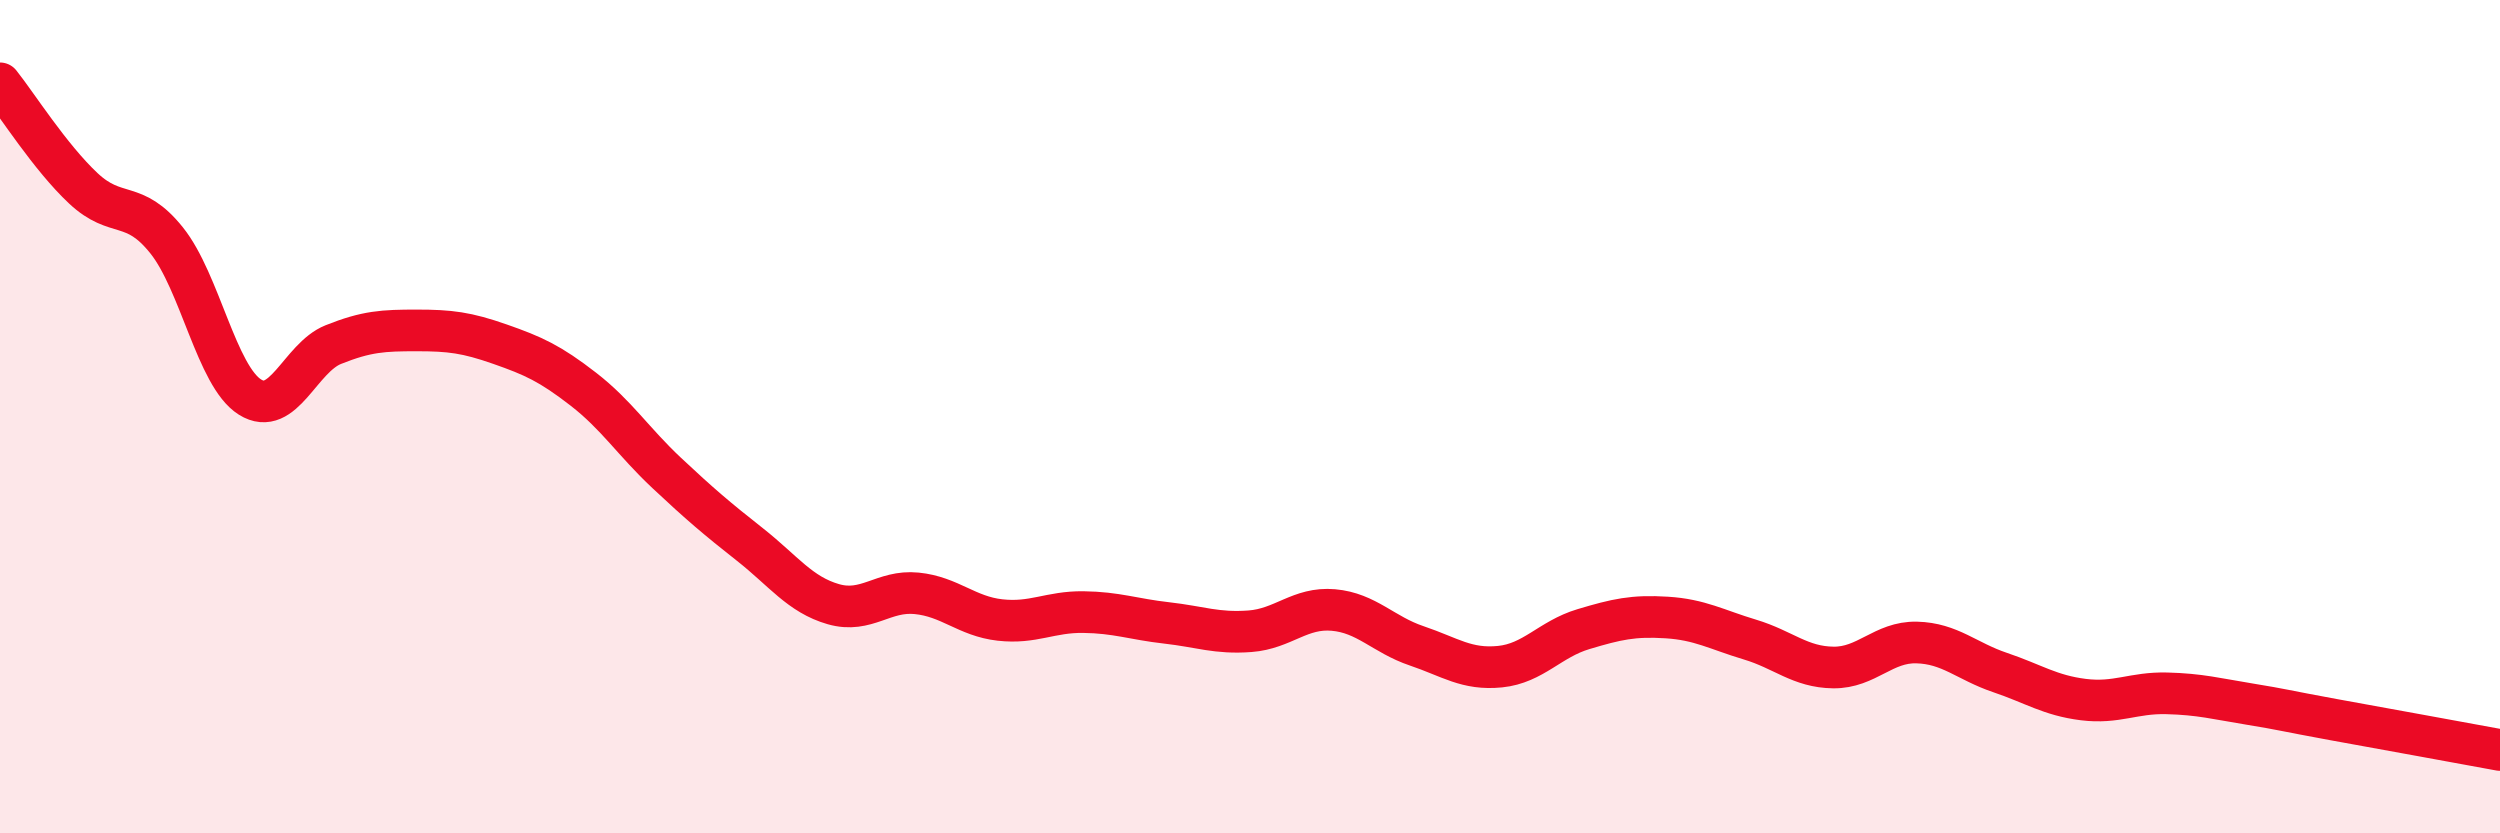 
    <svg width="60" height="20" viewBox="0 0 60 20" xmlns="http://www.w3.org/2000/svg">
      <path
        d="M 0,2 C 0.4,2.5 1.2,3.77 2,4.52 C 2.8,5.27 3.2,4.77 4,5.77 C 4.8,6.77 5.2,9.03 6,9.53 C 6.8,10.03 7.2,8.59 8,8.27 C 8.8,7.95 9.2,7.93 10,7.93 C 10.8,7.93 11.2,7.98 12,8.26 C 12.8,8.54 13.2,8.72 14,9.34 C 14.8,9.96 15.2,10.6 16,11.35 C 16.8,12.1 17.2,12.44 18,13.07 C 18.8,13.7 19.2,14.27 20,14.5 C 20.8,14.73 21.2,14.16 22,14.24 C 22.8,14.32 23.2,14.79 24,14.88 C 24.8,14.97 25.2,14.68 26,14.69 C 26.8,14.7 27.2,14.86 28,14.95 C 28.8,15.04 29.2,15.21 30,15.15 C 30.8,15.09 31.2,14.57 32,14.64 C 32.8,14.71 33.2,15.23 34,15.5 C 34.8,15.77 35.2,16.08 36,16 C 36.8,15.92 37.2,15.34 38,15.1 C 38.8,14.86 39.2,14.77 40,14.82 C 40.8,14.87 41.2,15.11 42,15.35 C 42.8,15.59 43.2,16.01 44,16.02 C 44.8,16.03 45.2,15.4 46,15.42 C 46.8,15.44 47.2,15.87 48,16.14 C 48.8,16.41 49.2,16.69 50,16.79 C 50.8,16.89 51.2,16.62 52,16.64 C 52.8,16.66 53.2,16.77 54,16.9 C 54.8,17.03 54.8,17.05 56,17.27 C 57.2,17.49 59.2,17.85 60,18L60 20L0 20Z"
        fill="#EB0A25"
        opacity="0.1"
        stroke-linecap="round"
        stroke-linejoin="round"
      />
      <path
        d="M 0,2 C 0.4,2.5 1.2,3.77 2,4.52 C 2.8,5.27 3.2,4.77 4,5.77 C 4.8,6.77 5.2,9.03 6,9.53 C 6.8,10.03 7.2,8.59 8,8.27 C 8.8,7.95 9.2,7.93 10,7.93 C 10.8,7.93 11.2,7.98 12,8.26 C 12.8,8.54 13.2,8.72 14,9.34 C 14.8,9.96 15.2,10.6 16,11.35 C 16.8,12.1 17.2,12.44 18,13.07 C 18.8,13.7 19.2,14.27 20,14.5 C 20.8,14.73 21.2,14.16 22,14.24 C 22.8,14.32 23.2,14.79 24,14.88 C 24.8,14.97 25.2,14.68 26,14.69 C 26.8,14.7 27.2,14.86 28,14.95 C 28.8,15.04 29.2,15.21 30,15.15 C 30.8,15.09 31.2,14.57 32,14.64 C 32.8,14.71 33.2,15.23 34,15.5 C 34.8,15.77 35.2,16.08 36,16 C 36.8,15.92 37.2,15.34 38,15.1 C 38.8,14.86 39.2,14.77 40,14.82 C 40.8,14.87 41.2,15.11 42,15.35 C 42.8,15.59 43.2,16.01 44,16.02 C 44.8,16.03 45.2,15.4 46,15.42 C 46.8,15.44 47.2,15.87 48,16.14 C 48.8,16.41 49.2,16.69 50,16.79 C 50.8,16.89 51.2,16.62 52,16.64 C 52.8,16.66 53.2,16.77 54,16.9 C 54.8,17.03 54.8,17.05 56,17.27 C 57.2,17.49 59.2,17.85 60,18"
        stroke="#EB0A25"
        stroke-width="1"
        fill="none"
        stroke-linecap="round"
        stroke-linejoin="round"
      />
    </svg>
  